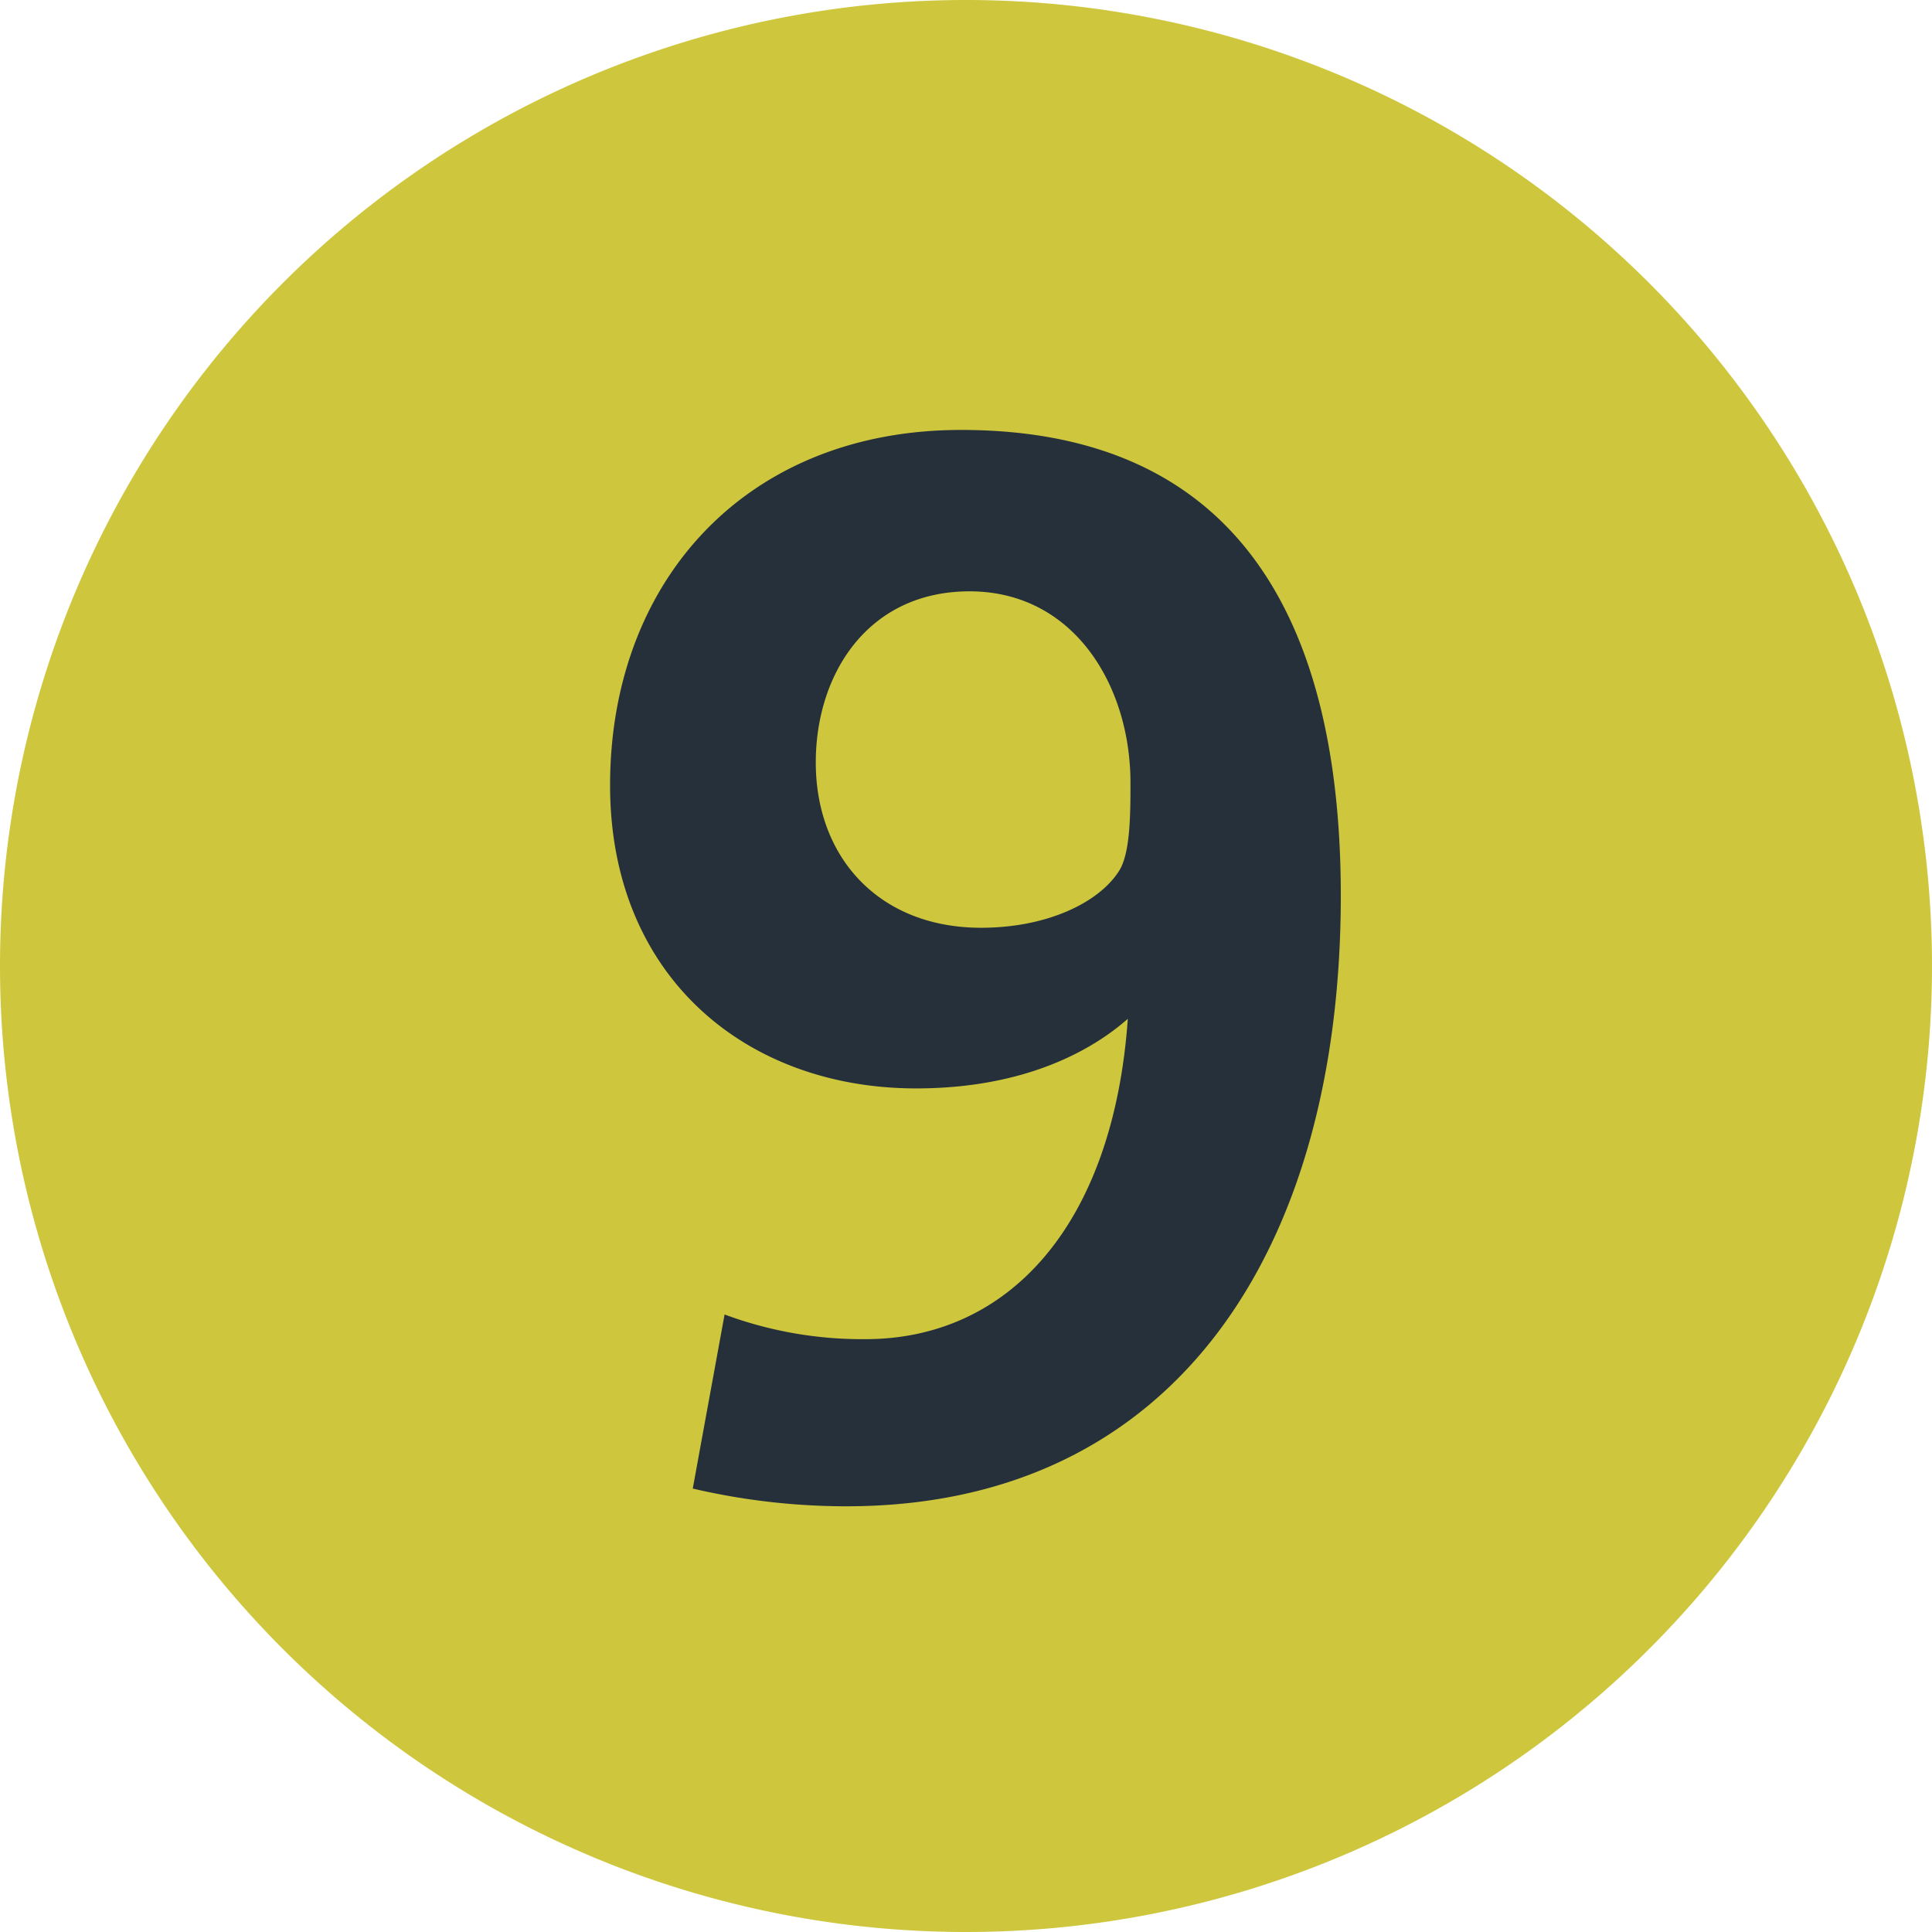 <svg xmlns="http://www.w3.org/2000/svg" viewBox="0 0 283.46 283.46"><defs><style>.cls-1{fill:#cec73d;}.cls-2{fill:#25303b;fill-rule:evenodd;}</style></defs><g id="Layer_2" data-name="Layer 2"><g id="Layer_1-2" data-name="Layer 1"><path class="cls-1" d="M0,141.73A141.73,141.73,0,1,1,141.73,283.46,141.73,141.73,0,0,1,0,141.73"/><path class="cls-2" d="M196.72,131.39C196.72,91.6,182,63.08,141,63.08c-31.49,0-51.49,22.13-51.49,52.14,0,28.09,20,44.47,44.89,44.47,16.18,0,26-5.74,31.07-10.21-2.13,30.21-17.45,47-38.51,47a58.1,58.1,0,0,1-20.65-3.62l-4.67,25.54A99.18,99.18,0,0,0,124.17,221c48.08,0,72.55-37.45,72.55-89.58m-30.86-16.6c0,4.47,0,10.42-1.7,13-3,4.68-10.64,8.3-20.22,8.3-14.88,0-24.25-10.22-24.25-24.26,0-13,7.67-25.1,22.56-25.1,15.31,0,23.61,13.83,23.61,28.08"/></g></g></svg>